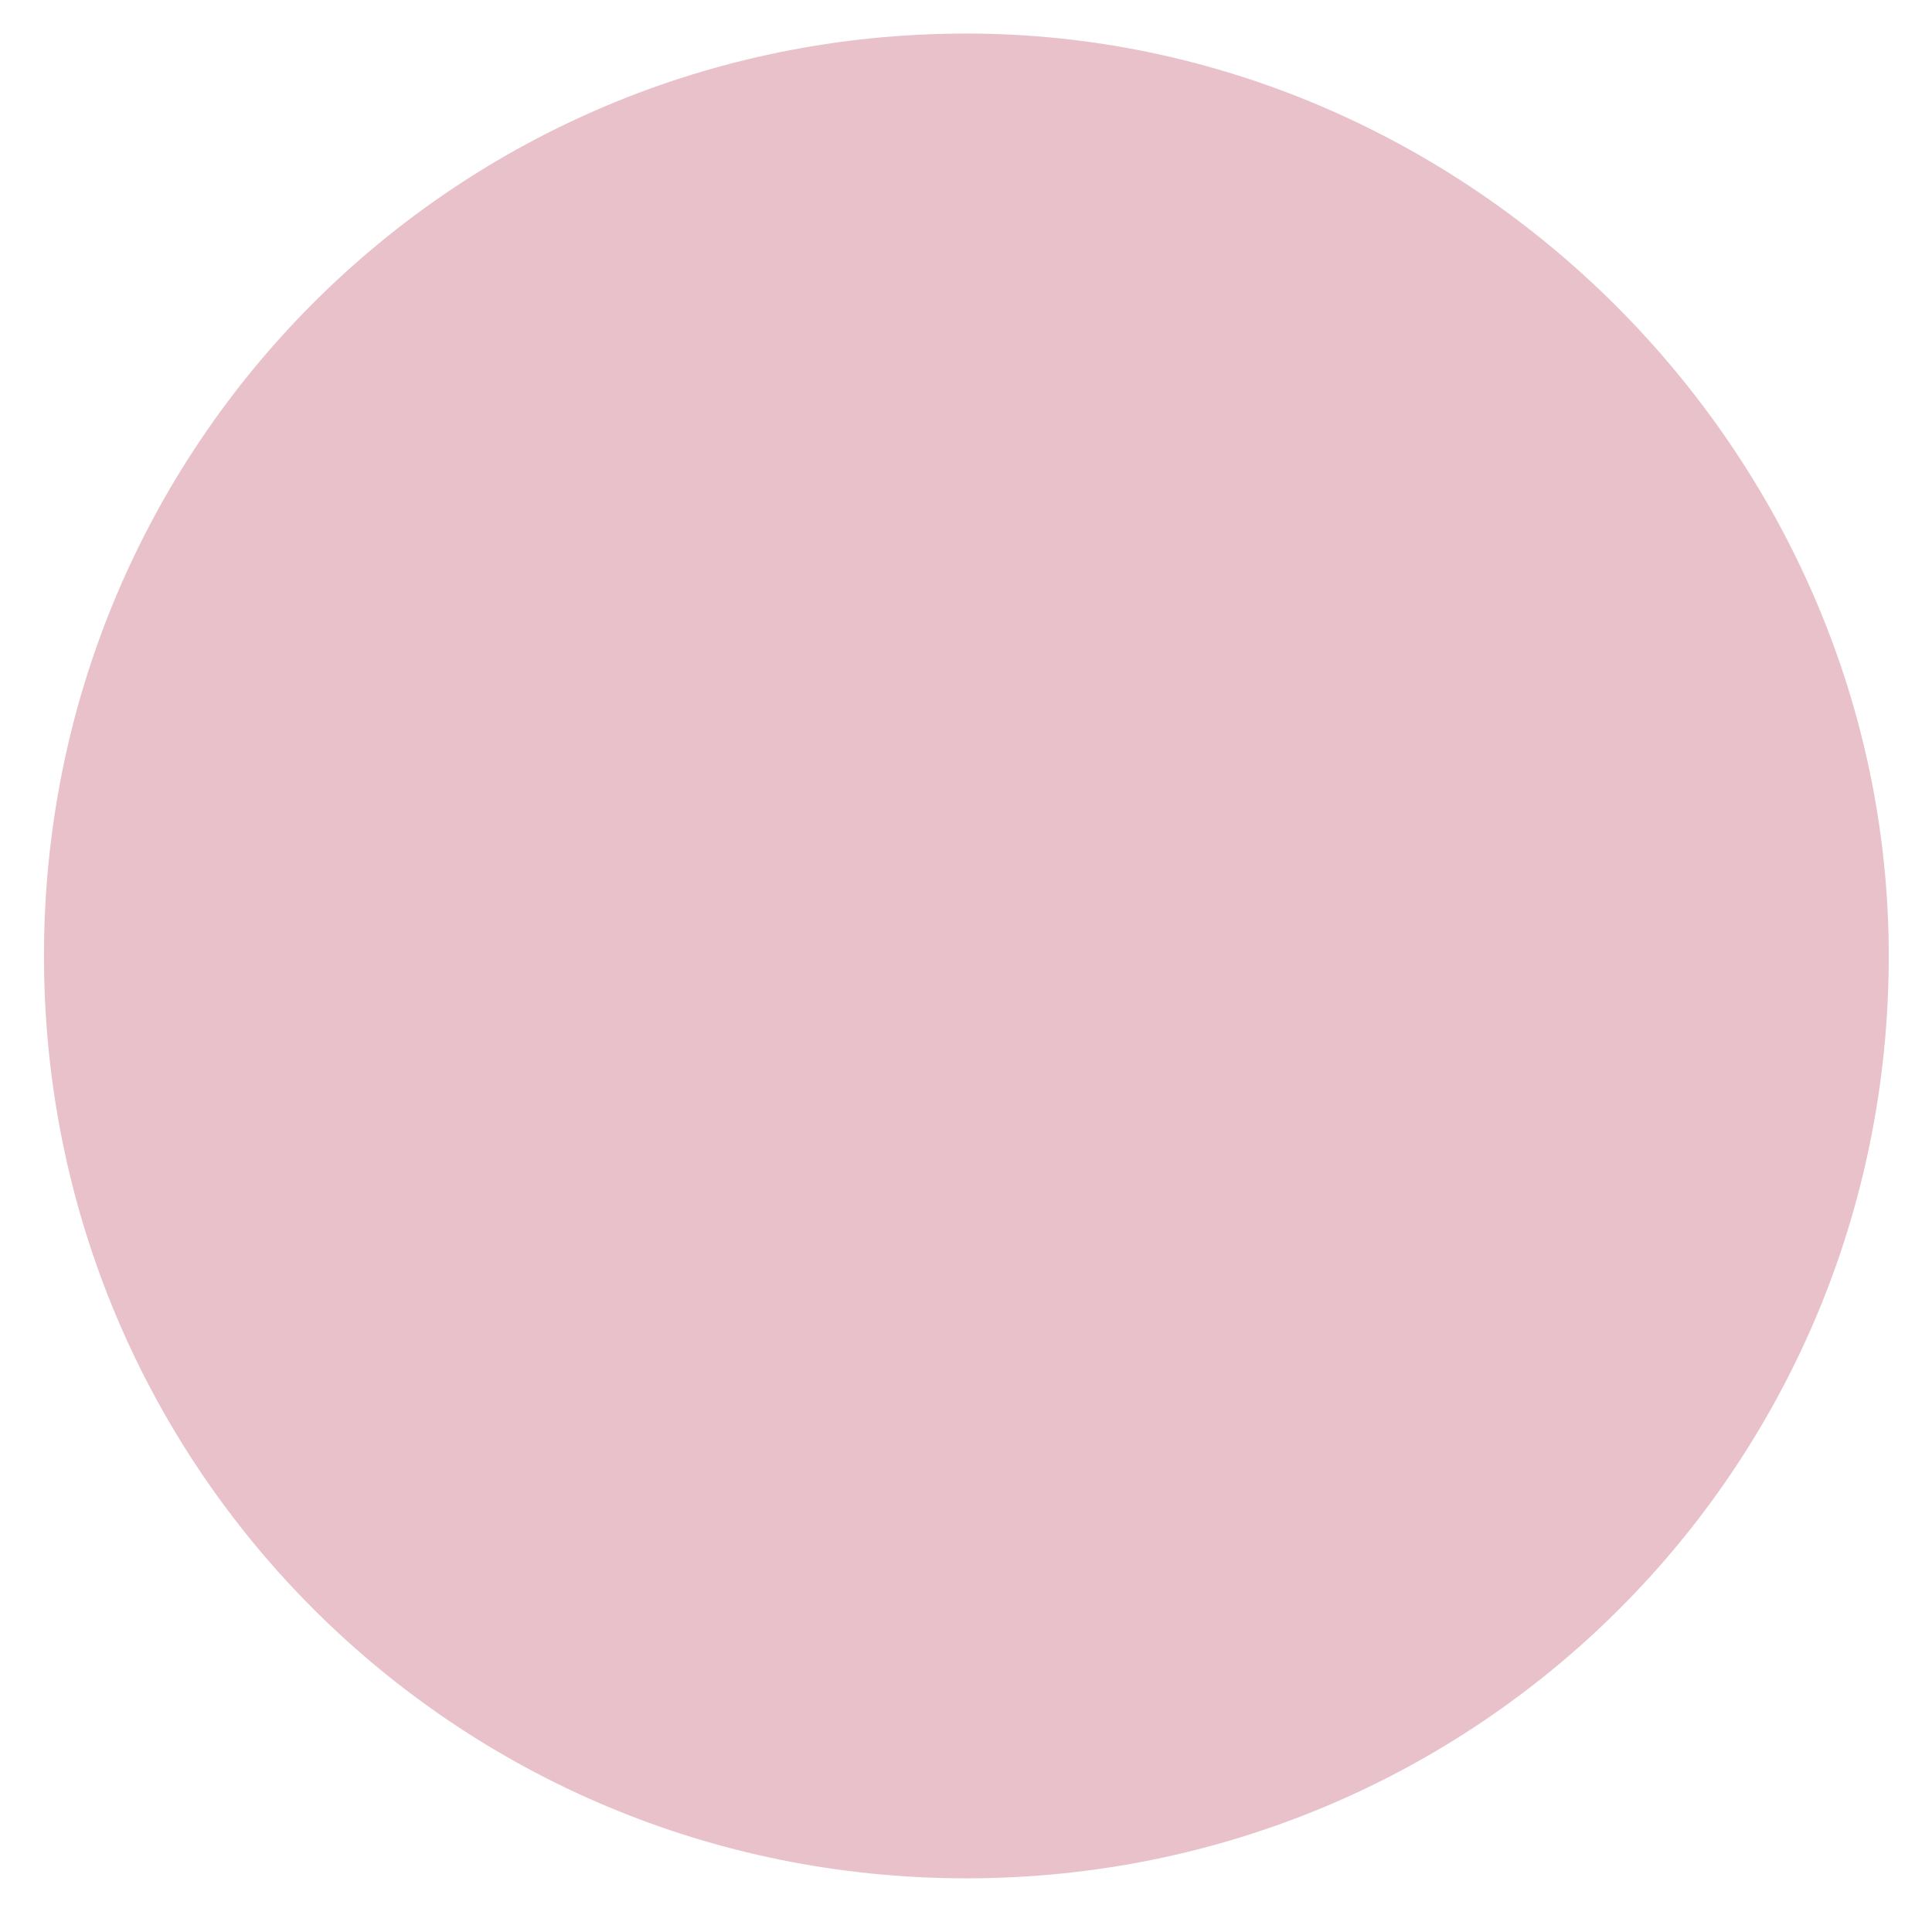 <?xml version="1.0" encoding="UTF-8" standalone="no"?><!DOCTYPE svg PUBLIC "-//W3C//DTD SVG 1.1//EN" "http://www.w3.org/Graphics/SVG/1.1/DTD/svg11.dtd"><svg width="100%" height="100%" viewBox="0 0 96 96" version="1.1" xmlns="http://www.w3.org/2000/svg" xmlns:xlink="http://www.w3.org/1999/xlink" xml:space="preserve" xmlns:serif="http://www.serif.com/" style="fill-rule:evenodd;clip-rule:evenodd;stroke-linejoin:round;stroke-miterlimit:2;"><rect id="rosegaar-cirkel" x="1.988" y="1.667" width="92.083" height="92.083" style="fill:none;"/><path d="M48.018,1.667c-25.417,-0 -45.833,20.416 -45.833,45.833c-0,25.417 20.416,45.833 45.833,45.833c25.417,0 45.833,-20.416 45.833,-45.833c0,-25 -20.833,-45.833 -45.833,-45.833" style="fill:#e8c1ca;fill-rule:nonzero;"/></svg>